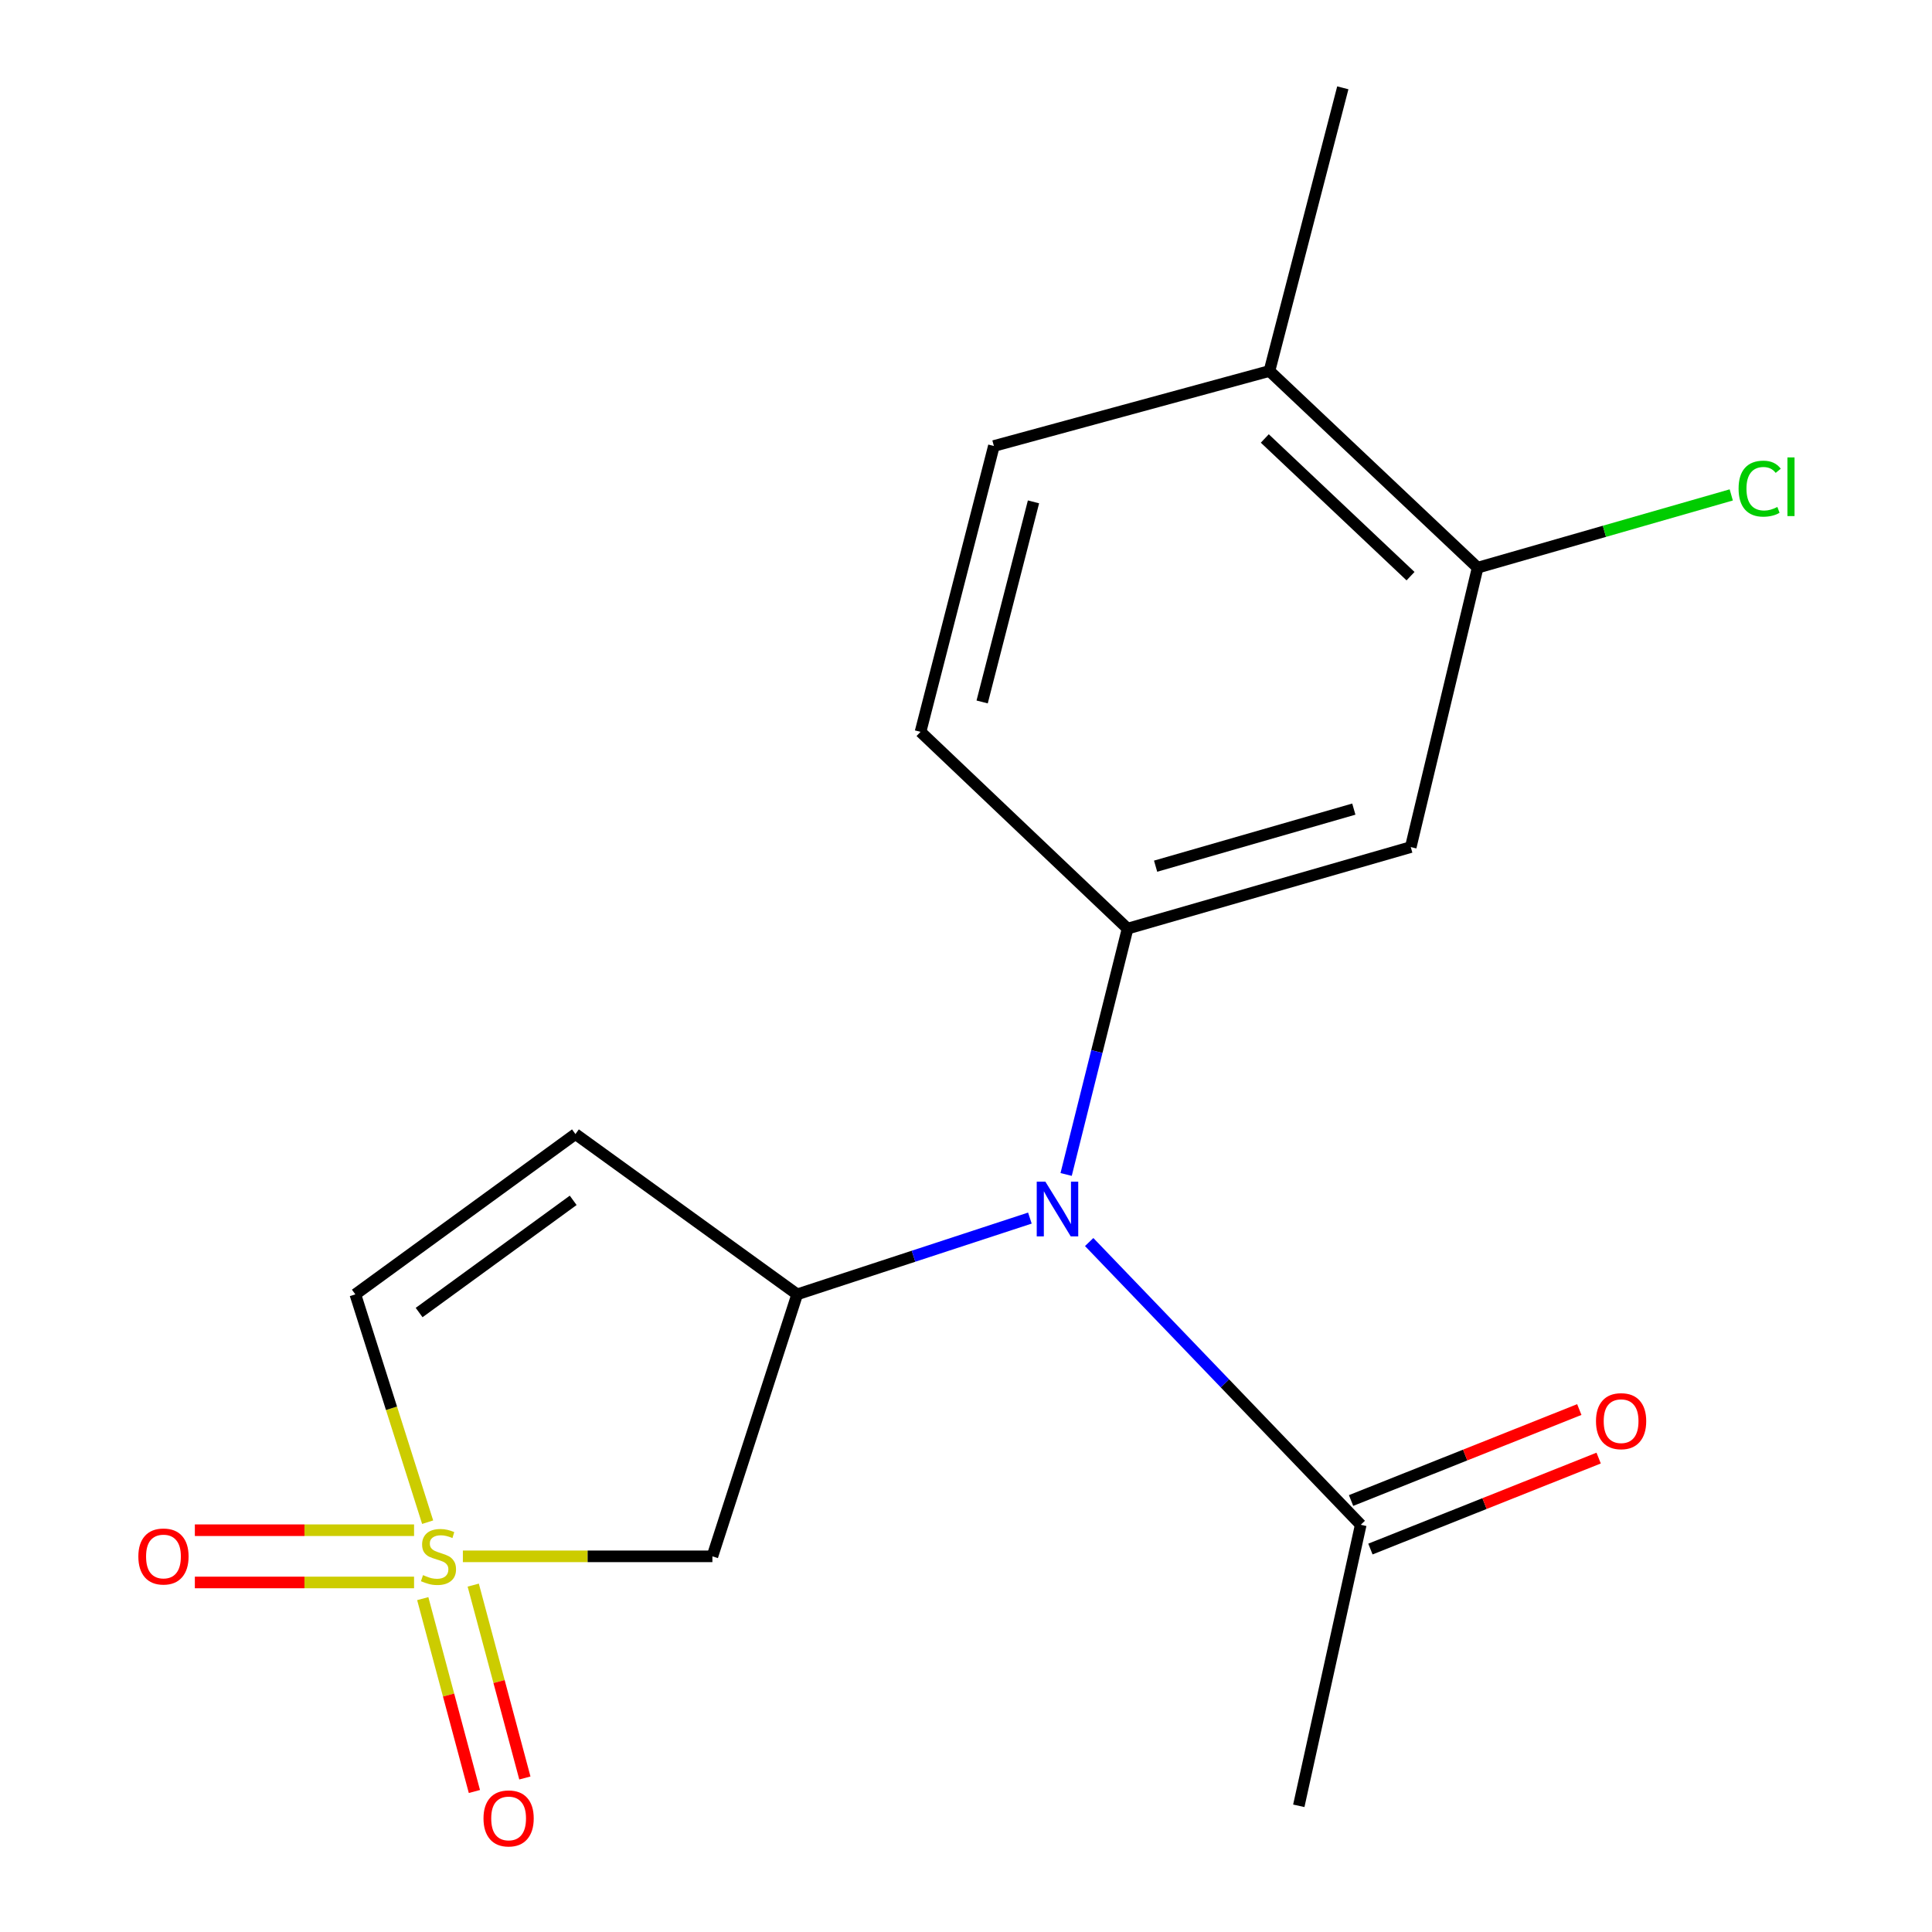 <?xml version='1.0' encoding='iso-8859-1'?>
<svg version='1.1' baseProfile='full'
              xmlns='http://www.w3.org/2000/svg'
                      xmlns:rdkit='http://www.rdkit.org/xml'
                      xmlns:xlink='http://www.w3.org/1999/xlink'
                  xml:space='preserve'
width='1000px' height='1000px' viewBox='0 0 1000 1000'>
<!-- END OF HEADER -->
<rect style='opacity:1.0;fill:#FFFFFF;stroke:none' width='1000' height='1000' x='0' y='0'> </rect>
<path class='bond-1' d='M 239.582,805.559 L 304.158,805.559' style='fill:none;fill-rule:evenodd;stroke:#CCCC00;stroke-width:6px;stroke-linecap:butt;stroke-linejoin:miter;stroke-opacity:1' />
<path class='bond-1' d='M 304.158,805.559 L 368.734,805.559' style='fill:none;fill-rule:evenodd;stroke:#000000;stroke-width:6px;stroke-linecap:butt;stroke-linejoin:miter;stroke-opacity:1' />
<path class='bond-5' d='M 221.348,787.882 L 202.637,728.92' style='fill:none;fill-rule:evenodd;stroke:#CCCC00;stroke-width:6px;stroke-linecap:butt;stroke-linejoin:miter;stroke-opacity:1' />
<path class='bond-5' d='M 202.637,728.92 L 183.926,669.957' style='fill:none;fill-rule:evenodd;stroke:#000000;stroke-width:6px;stroke-linecap:butt;stroke-linejoin:miter;stroke-opacity:1' />
<path class='bond-9' d='M 218.819,827.445 L 232.184,877.36' style='fill:none;fill-rule:evenodd;stroke:#CCCC00;stroke-width:6px;stroke-linecap:butt;stroke-linejoin:miter;stroke-opacity:1' />
<path class='bond-9' d='M 232.184,877.36 L 245.549,927.275' style='fill:none;fill-rule:evenodd;stroke:#FF0000;stroke-width:6px;stroke-linecap:butt;stroke-linejoin:miter;stroke-opacity:1' />
<path class='bond-9' d='M 244.944,820.45 L 258.309,870.365' style='fill:none;fill-rule:evenodd;stroke:#CCCC00;stroke-width:6px;stroke-linecap:butt;stroke-linejoin:miter;stroke-opacity:1' />
<path class='bond-9' d='M 258.309,870.365 L 271.674,920.28' style='fill:none;fill-rule:evenodd;stroke:#FF0000;stroke-width:6px;stroke-linecap:butt;stroke-linejoin:miter;stroke-opacity:1' />
<path class='bond-10' d='M 214.319,792.036 L 157.586,792.036' style='fill:none;fill-rule:evenodd;stroke:#CCCC00;stroke-width:6px;stroke-linecap:butt;stroke-linejoin:miter;stroke-opacity:1' />
<path class='bond-10' d='M 157.586,792.036 L 100.853,792.036' style='fill:none;fill-rule:evenodd;stroke:#FF0000;stroke-width:6px;stroke-linecap:butt;stroke-linejoin:miter;stroke-opacity:1' />
<path class='bond-10' d='M 214.319,819.081 L 157.586,819.081' style='fill:none;fill-rule:evenodd;stroke:#CCCC00;stroke-width:6px;stroke-linecap:butt;stroke-linejoin:miter;stroke-opacity:1' />
<path class='bond-10' d='M 157.586,819.081 L 100.853,819.081' style='fill:none;fill-rule:evenodd;stroke:#FF0000;stroke-width:6px;stroke-linecap:butt;stroke-linejoin:miter;stroke-opacity:1' />
<path class='bond-0' d='M 412.623,669.957 L 368.734,805.559' style='fill:none;fill-rule:evenodd;stroke:#000000;stroke-width:6px;stroke-linecap:butt;stroke-linejoin:miter;stroke-opacity:1' />
<path class='bond-3' d='M 412.623,669.957 L 472.845,650.219' style='fill:none;fill-rule:evenodd;stroke:#000000;stroke-width:6px;stroke-linecap:butt;stroke-linejoin:miter;stroke-opacity:1' />
<path class='bond-3' d='M 472.845,650.219 L 533.068,630.48' style='fill:none;fill-rule:evenodd;stroke:#0000FF;stroke-width:6px;stroke-linecap:butt;stroke-linejoin:miter;stroke-opacity:1' />
<path class='bond-18' d='M 412.623,669.957 L 297.846,586.989' style='fill:none;fill-rule:evenodd;stroke:#000000;stroke-width:6px;stroke-linecap:butt;stroke-linejoin:miter;stroke-opacity:1' />
<path class='bond-2' d='M 583.638,480.656 L 567.733,544.277' style='fill:none;fill-rule:evenodd;stroke:#000000;stroke-width:6px;stroke-linecap:butt;stroke-linejoin:miter;stroke-opacity:1' />
<path class='bond-2' d='M 567.733,544.277 L 551.828,607.898' style='fill:none;fill-rule:evenodd;stroke:#0000FF;stroke-width:6px;stroke-linecap:butt;stroke-linejoin:miter;stroke-opacity:1' />
<path class='bond-6' d='M 583.638,480.656 L 730.208,438.451' style='fill:none;fill-rule:evenodd;stroke:#000000;stroke-width:6px;stroke-linecap:butt;stroke-linejoin:miter;stroke-opacity:1' />
<path class='bond-6' d='M 598.14,448.336 L 700.739,418.792' style='fill:none;fill-rule:evenodd;stroke:#000000;stroke-width:6px;stroke-linecap:butt;stroke-linejoin:miter;stroke-opacity:1' />
<path class='bond-11' d='M 583.638,480.656 L 476.464,378.801' style='fill:none;fill-rule:evenodd;stroke:#000000;stroke-width:6px;stroke-linecap:butt;stroke-linejoin:miter;stroke-opacity:1' />
<path class='bond-7' d='M 563.757,642.879 L 634.039,716.053' style='fill:none;fill-rule:evenodd;stroke:#0000FF;stroke-width:6px;stroke-linecap:butt;stroke-linejoin:miter;stroke-opacity:1' />
<path class='bond-7' d='M 634.039,716.053 L 704.32,789.227' style='fill:none;fill-rule:evenodd;stroke:#000000;stroke-width:6px;stroke-linecap:butt;stroke-linejoin:miter;stroke-opacity:1' />
<path class='bond-4' d='M 297.846,586.989 L 183.926,669.957' style='fill:none;fill-rule:evenodd;stroke:#000000;stroke-width:6px;stroke-linecap:butt;stroke-linejoin:miter;stroke-opacity:1' />
<path class='bond-4' d='M 296.68,621.296 L 216.936,679.374' style='fill:none;fill-rule:evenodd;stroke:#000000;stroke-width:6px;stroke-linecap:butt;stroke-linejoin:miter;stroke-opacity:1' />
<path class='bond-8' d='M 730.208,438.451 L 764.826,293.834' style='fill:none;fill-rule:evenodd;stroke:#000000;stroke-width:6px;stroke-linecap:butt;stroke-linejoin:miter;stroke-opacity:1' />
<path class='bond-13' d='M 709.327,801.788 L 768.393,778.244' style='fill:none;fill-rule:evenodd;stroke:#000000;stroke-width:6px;stroke-linecap:butt;stroke-linejoin:miter;stroke-opacity:1' />
<path class='bond-13' d='M 768.393,778.244 L 827.46,754.701' style='fill:none;fill-rule:evenodd;stroke:#FF0000;stroke-width:6px;stroke-linecap:butt;stroke-linejoin:miter;stroke-opacity:1' />
<path class='bond-13' d='M 699.313,776.665 L 758.379,753.121' style='fill:none;fill-rule:evenodd;stroke:#000000;stroke-width:6px;stroke-linecap:butt;stroke-linejoin:miter;stroke-opacity:1' />
<path class='bond-13' d='M 758.379,753.121 L 817.446,729.578' style='fill:none;fill-rule:evenodd;stroke:#FF0000;stroke-width:6px;stroke-linecap:butt;stroke-linejoin:miter;stroke-opacity:1' />
<path class='bond-16' d='M 704.32,789.227 L 672.256,934.684' style='fill:none;fill-rule:evenodd;stroke:#000000;stroke-width:6px;stroke-linecap:butt;stroke-linejoin:miter;stroke-opacity:1' />
<path class='bond-15' d='M 764.826,293.834 L 830.459,275.001' style='fill:none;fill-rule:evenodd;stroke:#000000;stroke-width:6px;stroke-linecap:butt;stroke-linejoin:miter;stroke-opacity:1' />
<path class='bond-15' d='M 830.459,275.001 L 896.093,256.167' style='fill:none;fill-rule:evenodd;stroke:#00CC00;stroke-width:6px;stroke-linecap:butt;stroke-linejoin:miter;stroke-opacity:1' />
<path class='bond-19' d='M 764.826,293.834 L 657.066,192.024' style='fill:none;fill-rule:evenodd;stroke:#000000;stroke-width:6px;stroke-linecap:butt;stroke-linejoin:miter;stroke-opacity:1' />
<path class='bond-19' d='M 730.088,298.222 L 654.656,226.955' style='fill:none;fill-rule:evenodd;stroke:#000000;stroke-width:6px;stroke-linecap:butt;stroke-linejoin:miter;stroke-opacity:1' />
<path class='bond-14' d='M 476.464,378.801 L 514.433,230.849' style='fill:none;fill-rule:evenodd;stroke:#000000;stroke-width:6px;stroke-linecap:butt;stroke-linejoin:miter;stroke-opacity:1' />
<path class='bond-14' d='M 508.356,363.331 L 534.934,259.765' style='fill:none;fill-rule:evenodd;stroke:#000000;stroke-width:6px;stroke-linecap:butt;stroke-linejoin:miter;stroke-opacity:1' />
<path class='bond-12' d='M 657.066,192.024 L 514.433,230.849' style='fill:none;fill-rule:evenodd;stroke:#000000;stroke-width:6px;stroke-linecap:butt;stroke-linejoin:miter;stroke-opacity:1' />
<path class='bond-17' d='M 657.066,192.024 L 695.034,45.455' style='fill:none;fill-rule:evenodd;stroke:#000000;stroke-width:6px;stroke-linecap:butt;stroke-linejoin:miter;stroke-opacity:1' />
<path  class='atom-0' d='M 218.957 815.279
Q 219.277 815.399, 220.597 815.959
Q 221.917 816.519, 223.357 816.879
Q 224.837 817.199, 226.277 817.199
Q 228.957 817.199, 230.517 815.919
Q 232.077 814.599, 232.077 812.319
Q 232.077 810.759, 231.277 809.799
Q 230.517 808.839, 229.317 808.319
Q 228.117 807.799, 226.117 807.199
Q 223.597 806.439, 222.077 805.719
Q 220.597 804.999, 219.517 803.479
Q 218.477 801.959, 218.477 799.399
Q 218.477 795.839, 220.877 793.639
Q 223.317 791.439, 228.117 791.439
Q 231.397 791.439, 235.117 792.999
L 234.197 796.079
Q 230.797 794.679, 228.237 794.679
Q 225.477 794.679, 223.957 795.839
Q 222.437 796.959, 222.477 798.919
Q 222.477 800.439, 223.237 801.359
Q 224.037 802.279, 225.157 802.799
Q 226.317 803.319, 228.237 803.919
Q 230.797 804.719, 232.317 805.519
Q 233.837 806.319, 234.917 807.959
Q 236.037 809.559, 236.037 812.319
Q 236.037 816.239, 233.397 818.359
Q 230.797 820.439, 226.437 820.439
Q 223.917 820.439, 221.997 819.879
Q 220.117 819.359, 217.877 818.439
L 218.957 815.279
' fill='#CCCC00'/>
<path  class='atom-4' d='M 541.092 611.639
L 550.372 626.639
Q 551.292 628.119, 552.772 630.799
Q 554.252 633.479, 554.332 633.639
L 554.332 611.639
L 558.092 611.639
L 558.092 639.959
L 554.212 639.959
L 544.252 623.559
Q 543.092 621.639, 541.852 619.439
Q 540.652 617.239, 540.292 616.559
L 540.292 639.959
L 536.612 639.959
L 536.612 611.639
L 541.092 611.639
' fill='#0000FF'/>
<path  class='atom-10' d='M 250.258 941.21
Q 250.258 934.41, 253.618 930.61
Q 256.978 926.81, 263.258 926.81
Q 269.538 926.81, 272.898 930.61
Q 276.258 934.41, 276.258 941.21
Q 276.258 948.09, 272.858 952.01
Q 269.458 955.89, 263.258 955.89
Q 257.018 955.89, 253.618 952.01
Q 250.258 948.13, 250.258 941.21
M 263.258 952.69
Q 267.578 952.69, 269.898 949.81
Q 272.258 946.89, 272.258 941.21
Q 272.258 935.65, 269.898 932.85
Q 267.578 930.01, 263.258 930.01
Q 258.938 930.01, 256.578 932.81
Q 254.258 935.61, 254.258 941.21
Q 254.258 946.93, 256.578 949.81
Q 258.938 952.69, 263.258 952.69
' fill='#FF0000'/>
<path  class='atom-11' d='M 71.61 805.639
Q 71.61 798.839, 74.97 795.039
Q 78.33 791.239, 84.61 791.239
Q 90.89 791.239, 94.25 795.039
Q 97.61 798.839, 97.61 805.639
Q 97.61 812.519, 94.21 816.439
Q 90.81 820.319, 84.61 820.319
Q 78.37 820.319, 74.97 816.439
Q 71.61 812.559, 71.61 805.639
M 84.61 817.119
Q 88.93 817.119, 91.25 814.239
Q 93.61 811.319, 93.61 805.639
Q 93.61 800.079, 91.25 797.279
Q 88.93 794.439, 84.61 794.439
Q 80.29 794.439, 77.93 797.239
Q 75.61 800.039, 75.61 805.639
Q 75.61 811.359, 77.93 814.239
Q 80.29 817.119, 84.61 817.119
' fill='#FF0000'/>
<path  class='atom-14' d='M 826.08 735.592
Q 826.08 728.792, 829.44 724.992
Q 832.8 721.192, 839.08 721.192
Q 845.36 721.192, 848.72 724.992
Q 852.08 728.792, 852.08 735.592
Q 852.08 742.472, 848.68 746.392
Q 845.28 750.272, 839.08 750.272
Q 832.84 750.272, 829.44 746.392
Q 826.08 742.512, 826.08 735.592
M 839.08 747.072
Q 843.4 747.072, 845.72 744.192
Q 848.08 741.272, 848.08 735.592
Q 848.08 730.032, 845.72 727.232
Q 843.4 724.392, 839.08 724.392
Q 834.76 724.392, 832.4 727.192
Q 830.08 729.992, 830.08 735.592
Q 830.08 741.312, 832.4 744.192
Q 834.76 747.072, 839.08 747.072
' fill='#FF0000'/>
<path  class='atom-16' d='M 899.889 252.924
Q 899.889 245.884, 903.169 242.204
Q 906.489 238.484, 912.769 238.484
Q 918.609 238.484, 921.729 242.604
L 919.089 244.764
Q 916.809 241.764, 912.769 241.764
Q 908.489 241.764, 906.209 244.644
Q 903.969 247.484, 903.969 252.924
Q 903.969 258.524, 906.289 261.404
Q 908.649 264.284, 913.209 264.284
Q 916.329 264.284, 919.969 262.404
L 921.089 265.404
Q 919.609 266.364, 917.369 266.924
Q 915.129 267.484, 912.649 267.484
Q 906.489 267.484, 903.169 263.724
Q 899.889 259.964, 899.889 252.924
' fill='#00CC00'/>
<path  class='atom-16' d='M 925.169 236.764
L 928.849 236.764
L 928.849 267.124
L 925.169 267.124
L 925.169 236.764
' fill='#00CC00'/>
</svg>
